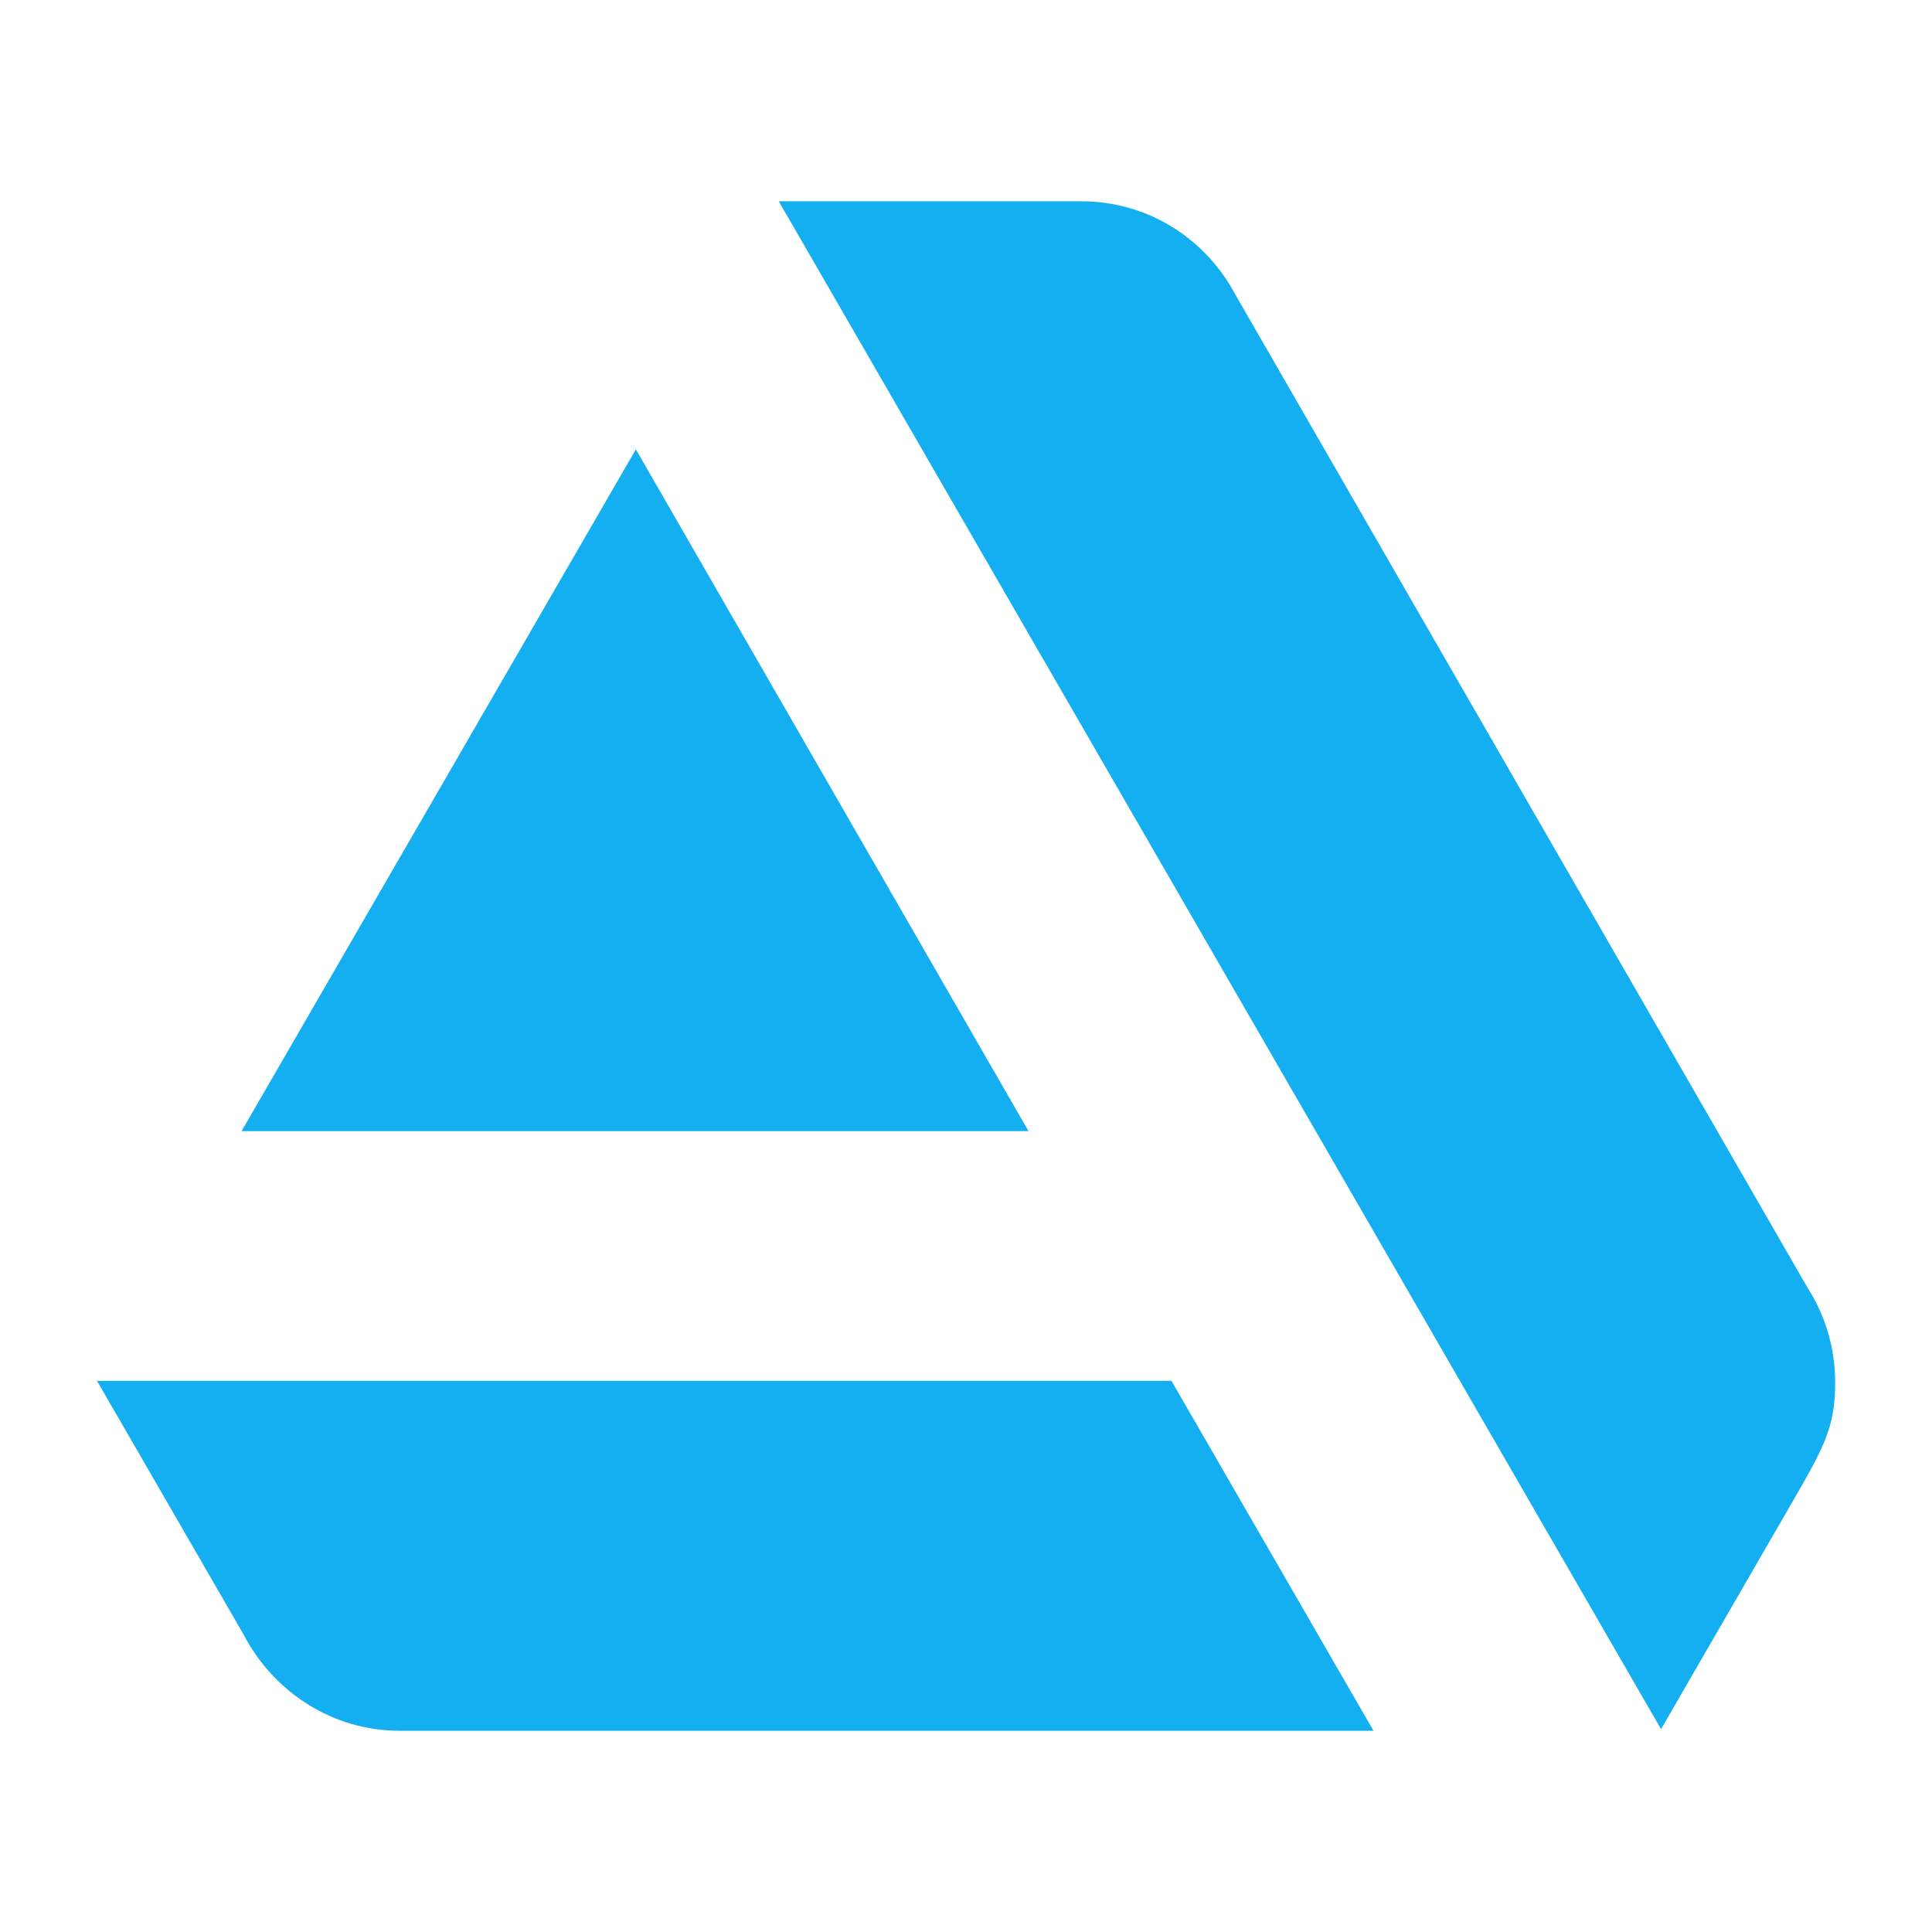 <svg width="24" height="24" viewBox="0 0 24 24" fill="none" xmlns="http://www.w3.org/2000/svg">
<path d="M22.797 17.174C22.797 16.745 22.674 16.337 22.45 15.99L15.348 3.663C14.98 2.969 14.266 2.5 13.429 2.5H9.674L20.634 21.48L22.368 18.48C22.695 17.908 22.797 17.663 22.797 17.174Z" fill="#13AFF0"/>
<path d="M1.205 17.153L3.021 20.296C3.389 21.01 4.123 21.5 4.96 21.5H17.062L14.552 17.153H1.205Z" fill="#13AFF0"/>
<path d="M7.899 5.582L12.776 14.051H3.001L7.899 5.582Z" fill="#13AFF0"/>
</svg>
